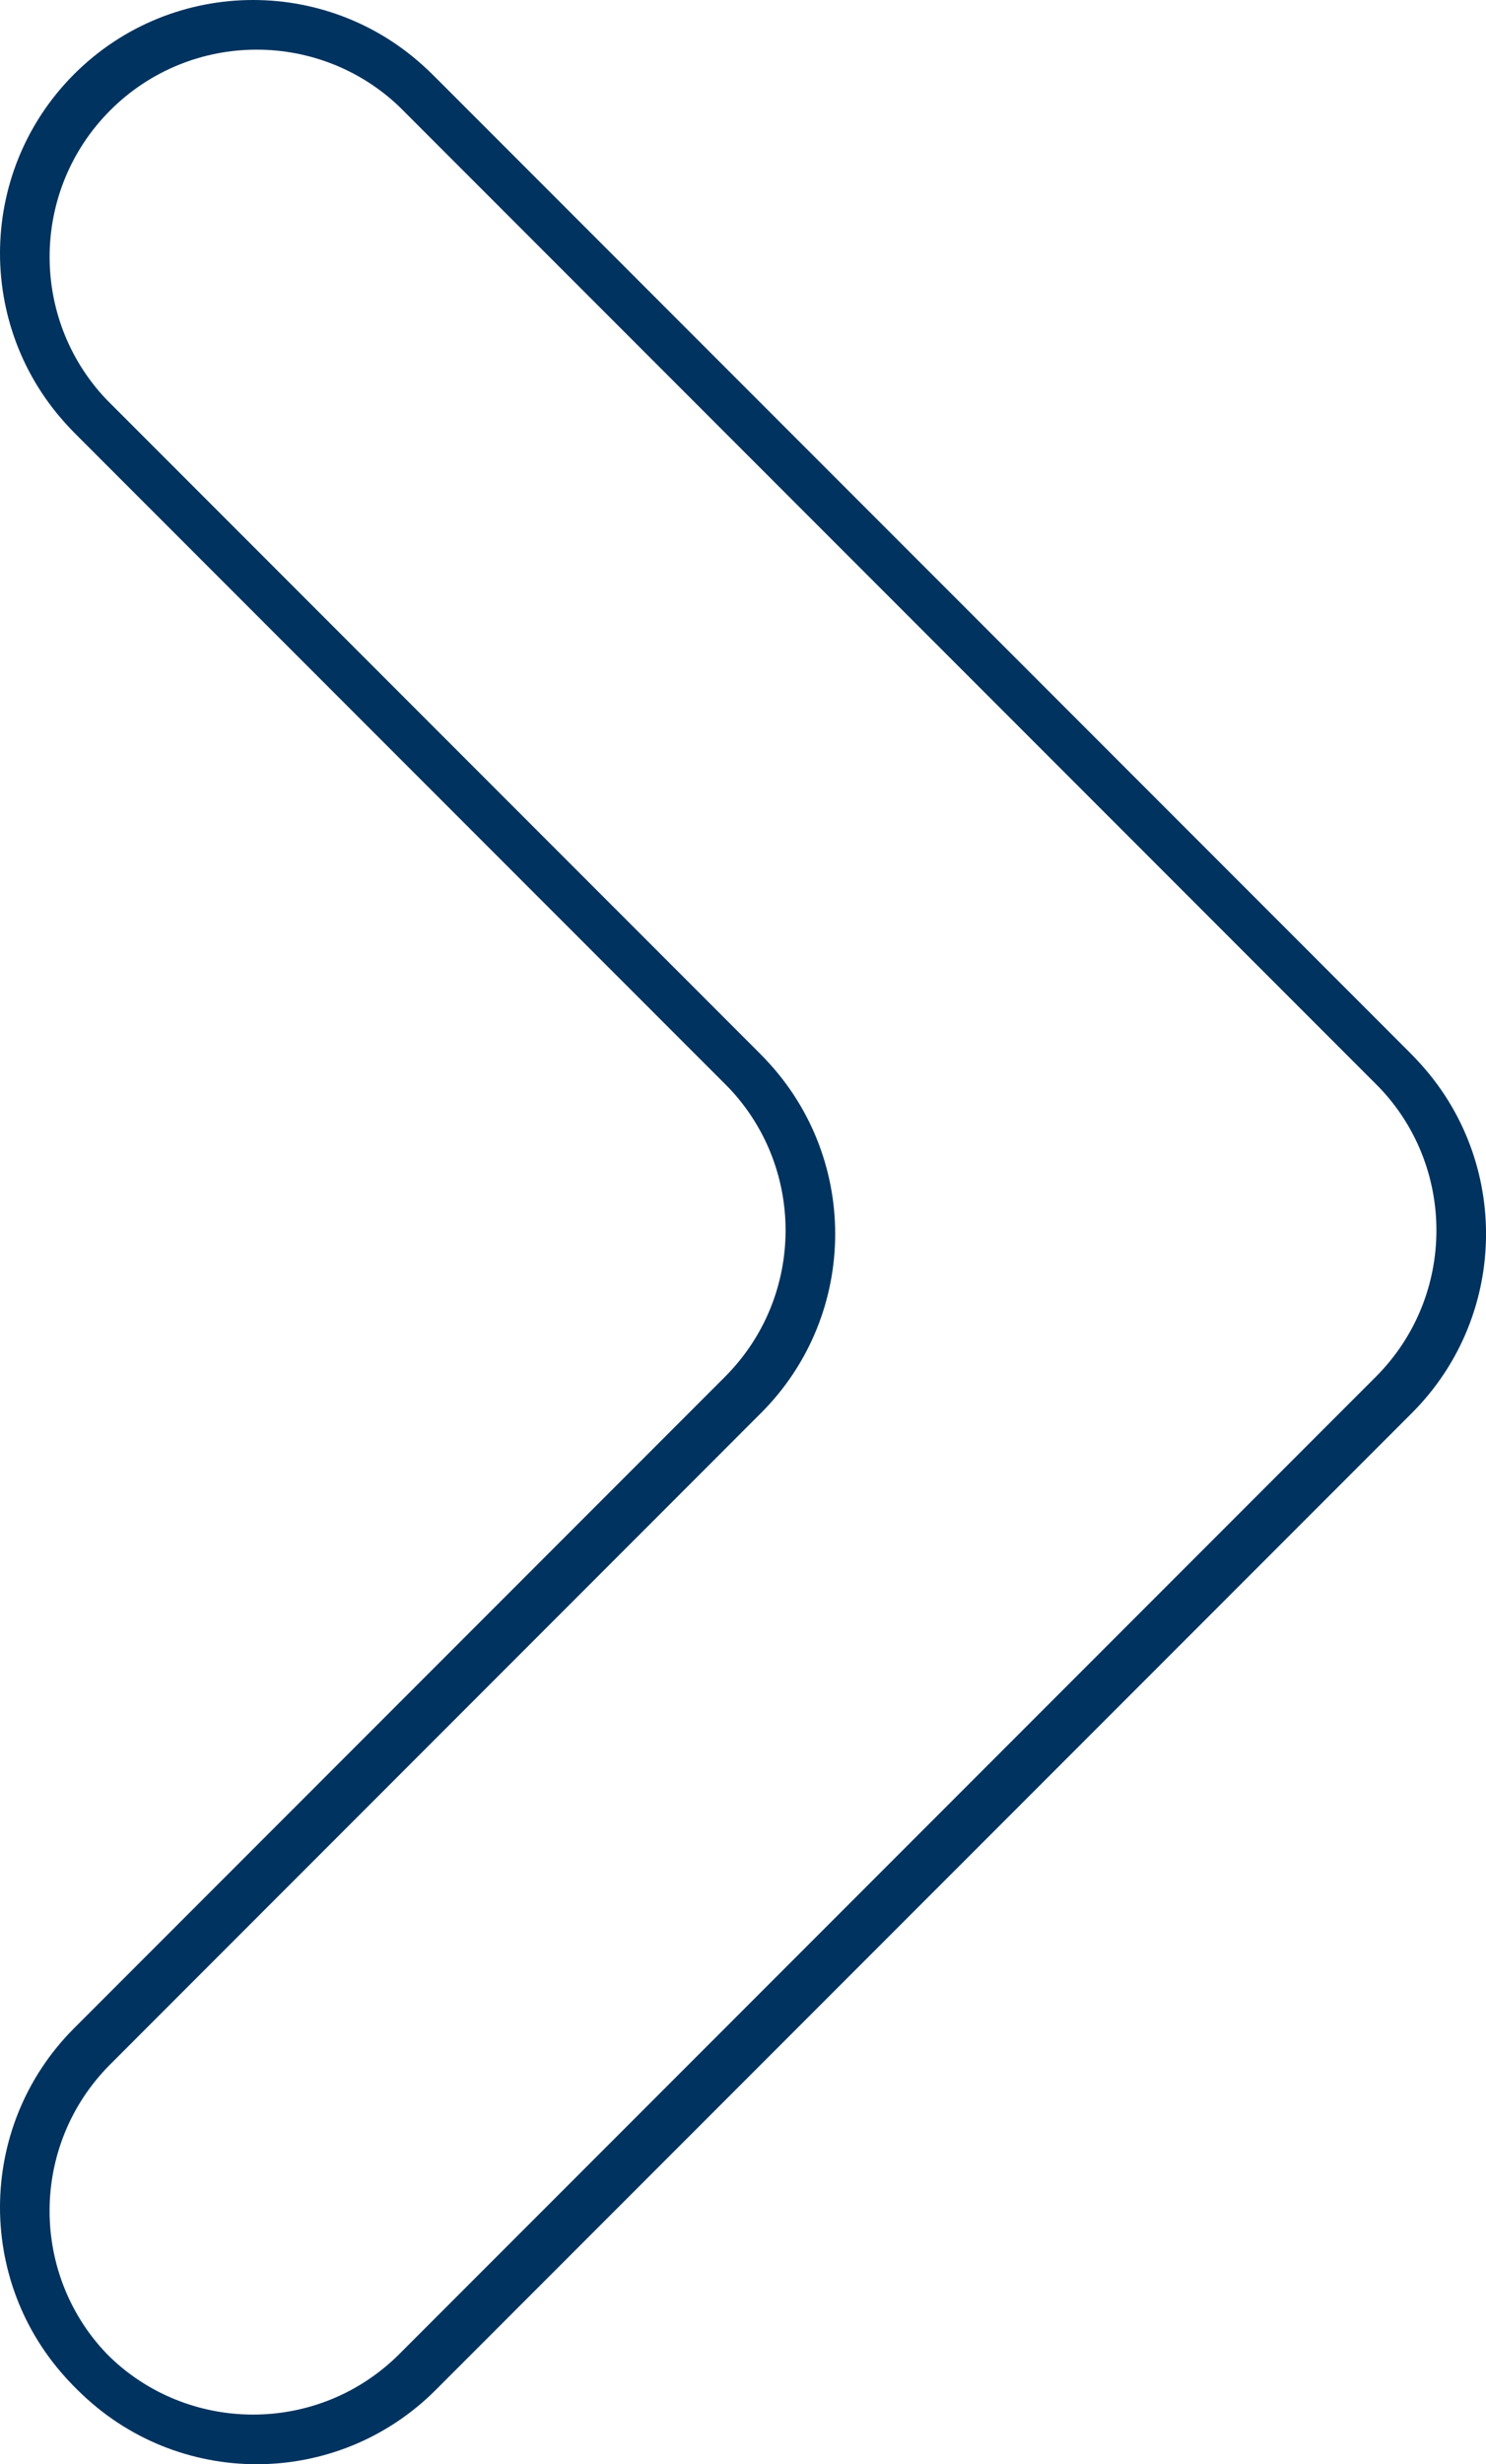 <?xml version="1.0" encoding="UTF-8"?> <svg xmlns="http://www.w3.org/2000/svg" id="_лой_1" data-name="Слой 1" viewBox="0 0 32.291 53.504"><defs><style> .cls-1 { fill: none; stroke: #00335f; } </style></defs><path class="cls-1" d="M30.249,23.178L9.036,1.964C7.083,.012,3.917,.012,1.964,1.964,.012,3.917,.012,7.083,1.964,9.036l14.142,14.142c1.953,1.953,1.953,5.118,0,7.071L1.964,44.391C.012,46.344,.012,49.509,1.964,51.462c1.953,1.953,5.119,1.953,7.071,0L30.249,30.249c1.953-1.953,1.953-5.118,0-7.071Z"></path><path class="cls-1" d="M30.327,23.256L9.113,2.042C7.161,.09,3.995,.09,2.042,2.042,.09,3.995,.09,7.161,2.042,9.113l14.142,14.142c1.953,1.953,1.953,5.119,0,7.071L2.042,44.469c-1.953,1.953-1.953,5.119,0,7.071,1.953,1.953,5.119,1.953,7.071,0L30.327,30.327c1.953-1.953,1.953-5.118,0-7.071Z"></path></svg> 